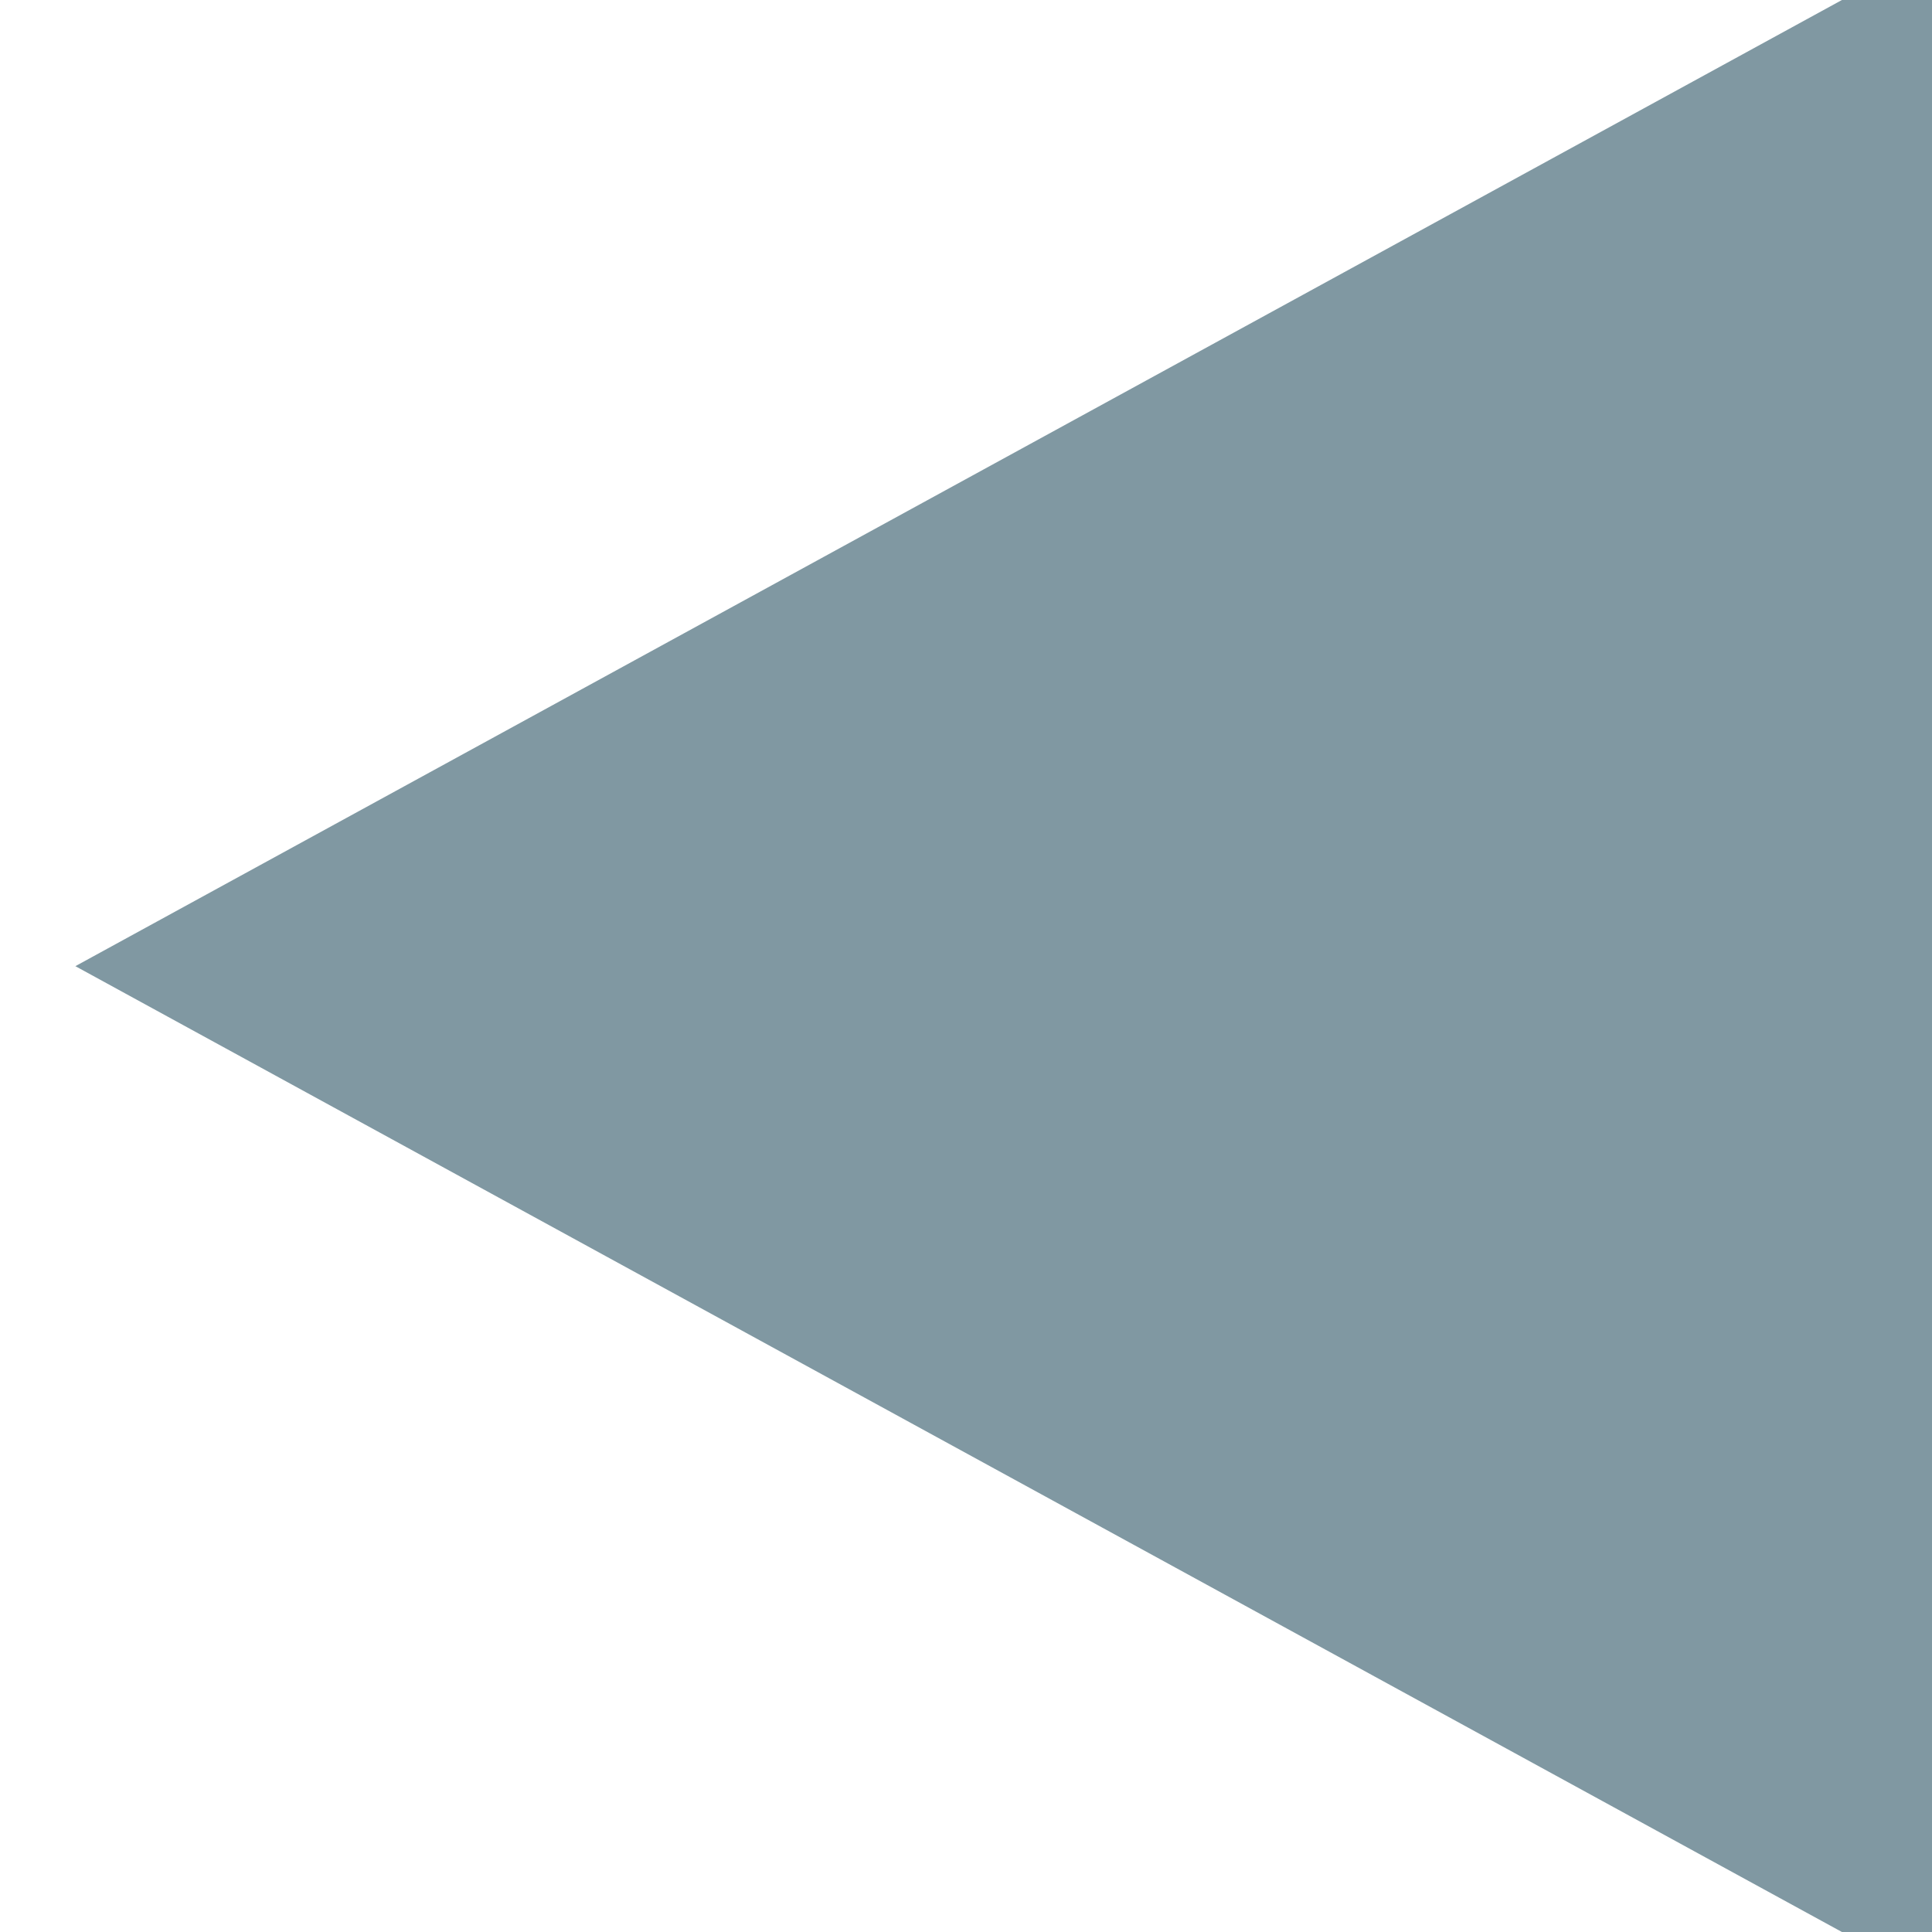 <?xml version="1.0" encoding="UTF-8" standalone="no"?>
<!-- Created with Inkscape (http://www.inkscape.org/) -->

<svg
   width="256.0px"
   height="256.0px"
   viewBox="0 0 256.0 256.0"
   version="1.1"
   id="SVGRoot"
   sodipodi:docname="left-point.svg"
   xml:space="preserve"
   inkscape:version="1.2.1 (9c6d41e, 2022-07-14)"
   xmlns:inkscape="http://www.inkscape.org/namespaces/inkscape"
   xmlns:sodipodi="http://sodipodi.sourceforge.net/DTD/sodipodi-0.dtd"
   xmlns="http://www.w3.org/2000/svg"
   xmlns:svg="http://www.w3.org/2000/svg"><sodipodi:namedview
     id="namedview224"
     pagecolor="#ffffff"
     bordercolor="#999999"
     borderopacity="1"
     inkscape:showpageshadow="0"
     inkscape:pageopacity="0"
     inkscape:pagecheckerboard="0"
     inkscape:deskcolor="#d1d1d1"
     inkscape:document-units="px"
     showgrid="true"
     inkscape:zoom="3.0413035"
     inkscape:cx="105.54685"
     inkscape:cy="138.42749"
     inkscape:window-width="1880"
     inkscape:window-height="1052"
     inkscape:window-x="0"
     inkscape:window-y="0"
     inkscape:window-maximized="1"
     inkscape:current-layer="layer2"><inkscape:grid
       type="xygrid"
       id="grid347" /></sodipodi:namedview><defs
     id="defs219"><filter
       inkscape:label="Opacity"
       style="color-interpolation-filters:sRGB;"
       id="filter1083"
       x="0"
       y="0"
       width="1"
       height="1"><feColorMatrix
         values="1 0 0 0 0 0 1 0 0 0 0 0 1 0 0 0 0 0 5 -1 "
         result="colormatrix"
         id="feColorMatrix1079" /><feComposite
         in2="colormatrix"
         operator="arithmetic"
         k2="0.351"
         result="fbSourceGraphic"
         id="feComposite1081" /><feColorMatrix
         result="fbSourceGraphicAlpha"
         in="fbSourceGraphic"
         values="0 0 0 -1 0 0 0 0 -1 0 0 0 0 -1 0 0 0 0 1 0"
         id="feColorMatrix1085" /><feColorMatrix
         id="feColorMatrix1087"
         values="1 0 0 0 0 0 1 0 0 0 0 0 1 0 0 0 0 0 5 -1 "
         result="colormatrix"
         in="fbSourceGraphic" /><feComposite
         in2="colormatrix"
         id="feComposite1089"
         operator="arithmetic"
         k2="0.351"
         result="composite" /></filter></defs><g
     inkscape:groupmode="layer"
     id="layer2"
     inkscape:label="图层 2"
     transform="translate(0.098,-0.485)"><path
       style="display:inline;fill:#8098a2;fill-opacity:1;stroke:none;stroke-width:2.925;stroke-dasharray:11.699, 11.699;stroke-dashoffset:0;stroke-opacity:1"
       d="M 9.888,128.507 243.966,0.485 h 11.936 V 256.485 l -11.936,0 z"
       id="path1243-3"
       sodipodi:nodetypes="cccccc" /></g></svg>
